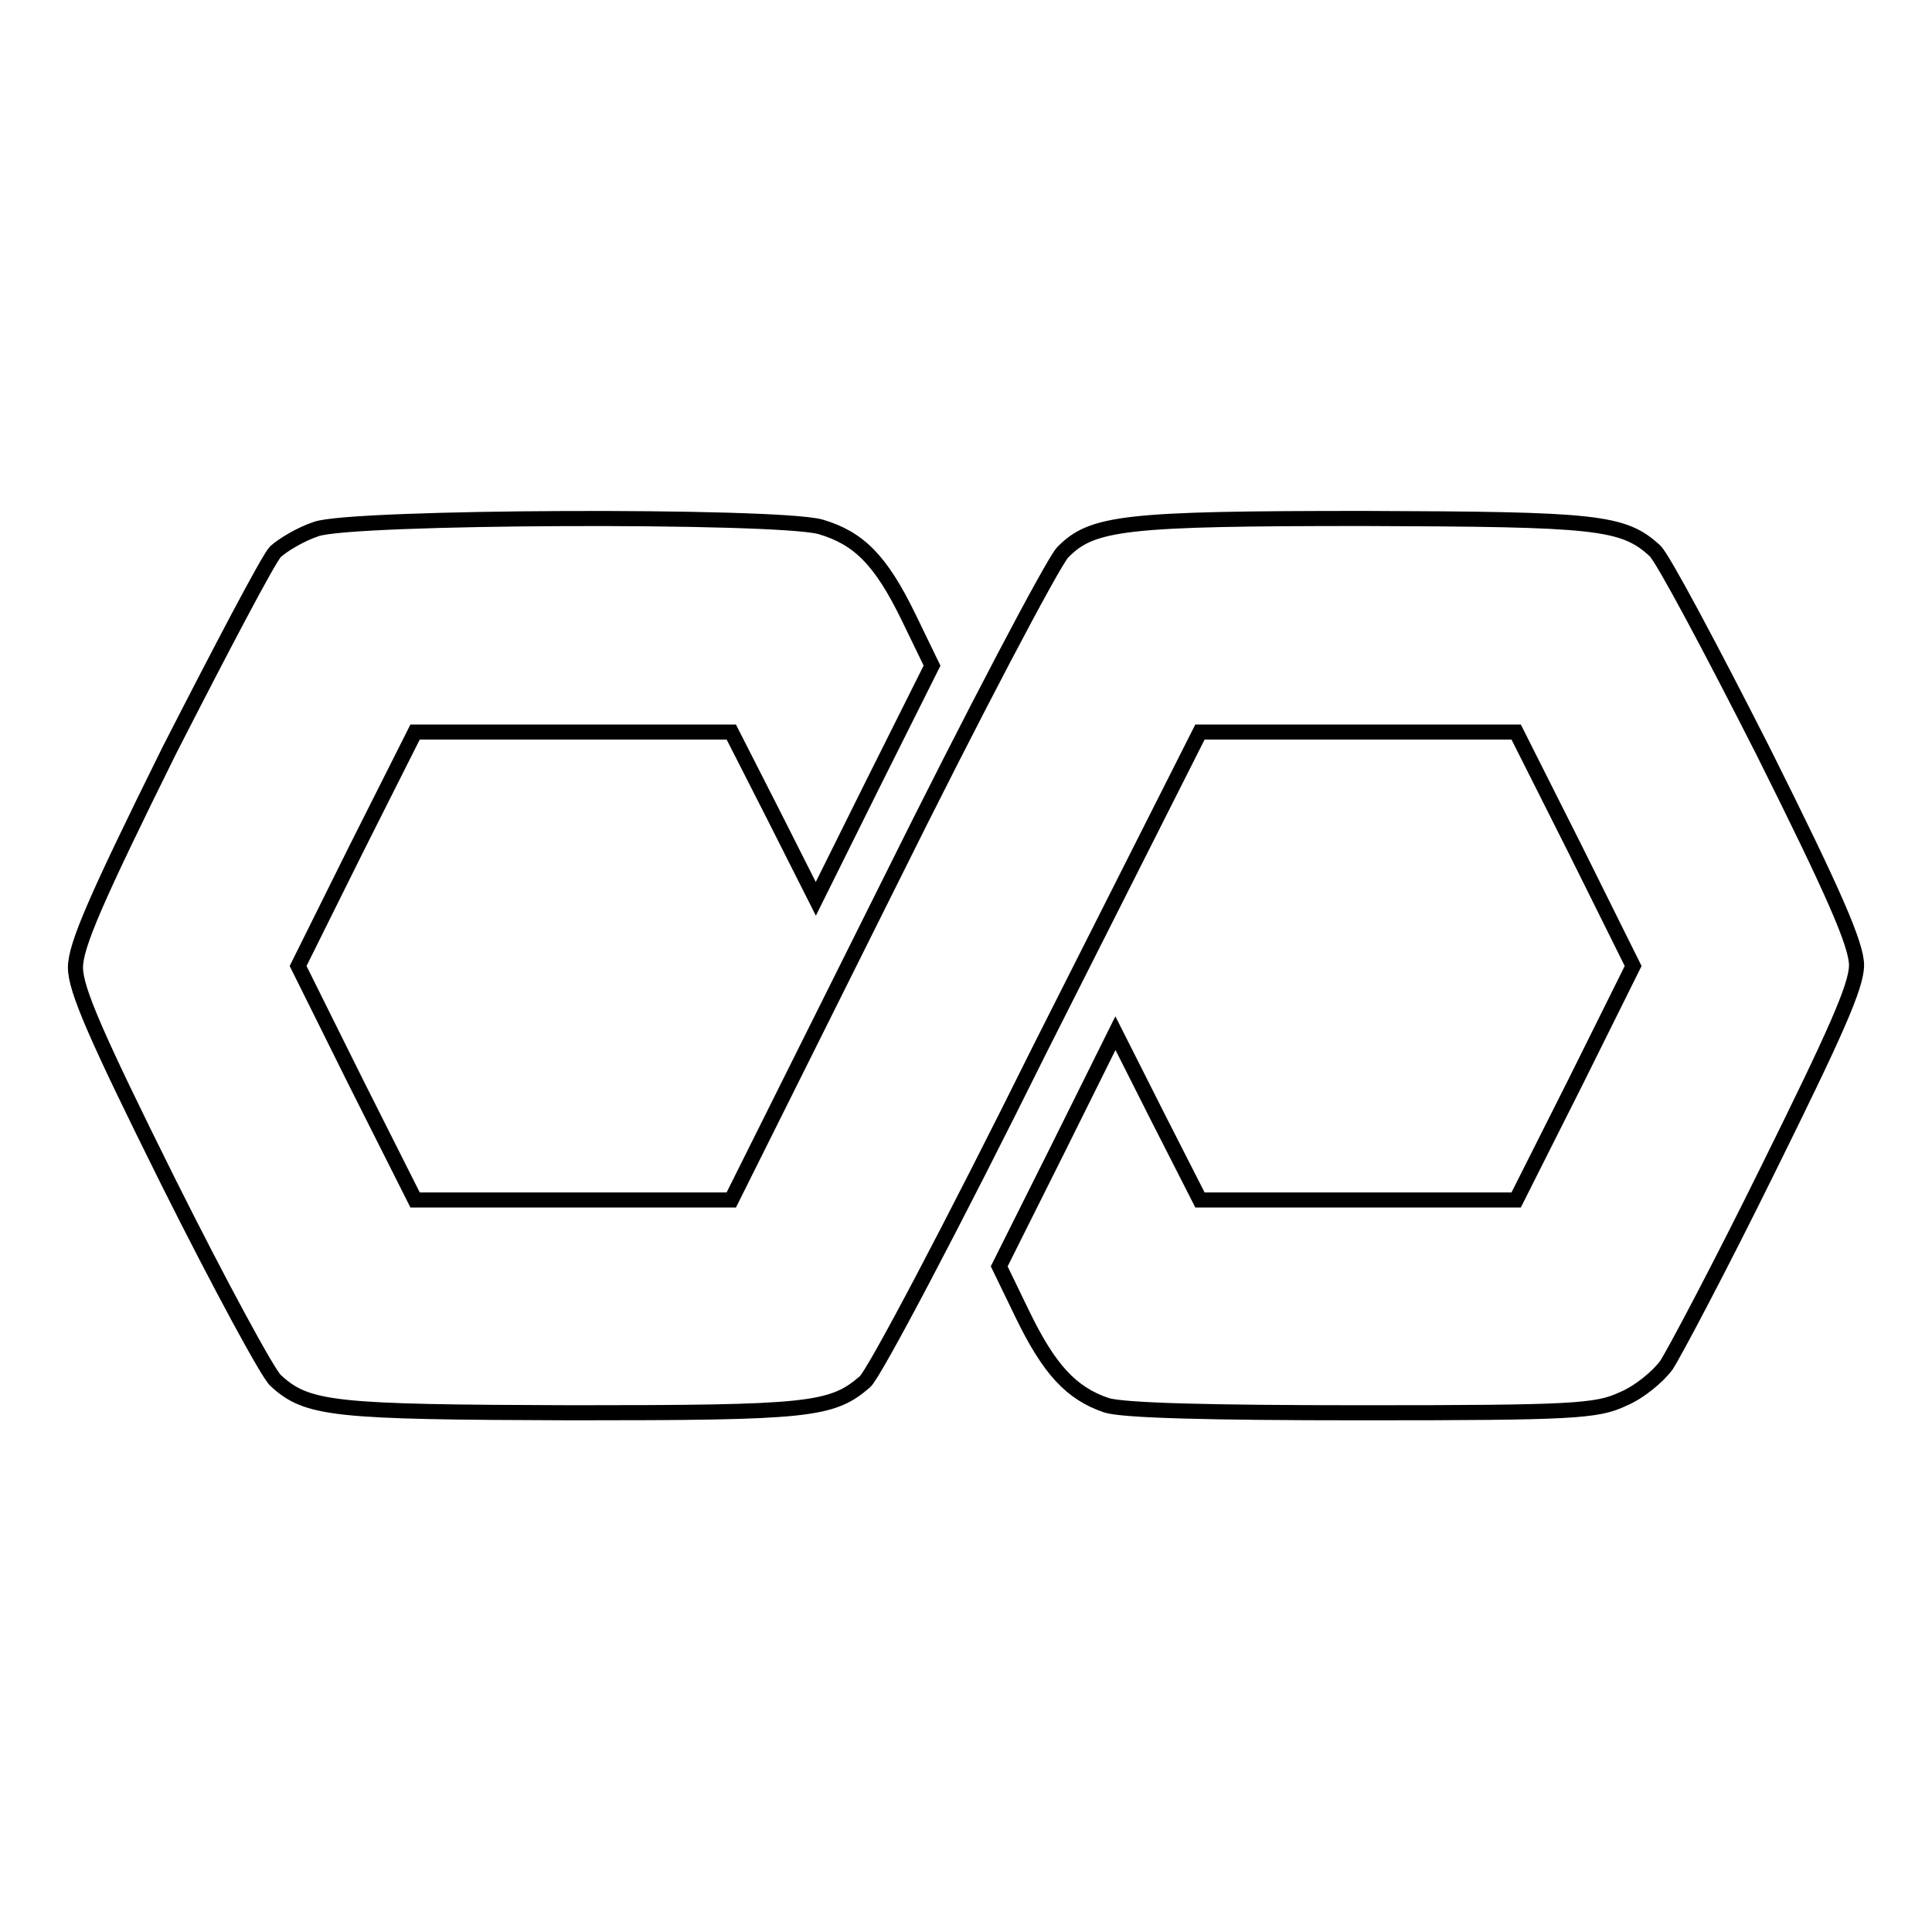 <?xml version="1.0" encoding="utf-8"?>
<!-- Svg Vector Icons : http://www.onlinewebfonts.com/icon -->
<!DOCTYPE svg PUBLIC "-//W3C//DTD SVG 1.1//EN" "http://www.w3.org/Graphics/SVG/1.1/DTD/svg11.dtd">
<svg version="1.1" xmlns="http://www.w3.org/2000/svg" xmlns:xlink="http://www.w3.org/1999/xlink" x="0px" y="0px" viewBox="0 0 256 256" enable-background="new 0 0 256 256" xml:space="preserve">
<g> <g> <path stroke-width="2" fill-opacity="0" stroke="#000000"  d="M41.9,70.1c-2.1,0.7-4.4,2.1-5.4,3c-0.9,0.9-7.2,12.9-14.1,26.4C12.7,119.1,10,125.3,10,128.2  c0,2.9,2.7,9.1,12.3,28.4c6.8,13.6,13.2,25.4,14.2,26.3c4.2,3.9,7.7,4.2,39.2,4.3c31.5,0,34.5-0.3,38.9-4.1  c1.2-1,11.7-20.9,23.2-44.1L159,97h21h20.9l7.8,15.5l7.7,15.5l-7.7,15.5l-7.8,15.5h-20.9h-21l-5.6-11l-5.6-11.1l-7.7,15.5  l-7.7,15.4l3.1,6.4c3.5,7.2,6.4,10.4,11.1,12c2.2,0.7,13.5,1,33.9,1c27.9,0,31.1-0.2,34.5-1.8c2.2-0.9,4.7-3,5.8-4.5  c1-1.5,7.2-13.2,13.5-26c8.8-17.8,11.7-24.2,11.7-27c0-2.7-2.9-9.4-12.4-28.4c-6.9-13.6-13.3-25.6-14.3-26.5  c-4.2-3.9-7.8-4.2-38.5-4.3c-31.8,0-36.1,0.5-40,4.5c-1.3,1.4-11.8,21.3-23.1,44.1l-20.8,41.7h-21H55l-7.8-15.5L39.5,128l7.7-15.5  L55,97h20.9h21l5.6,11l5.6,11.1l7.7-15.5l7.7-15.4l-3.1-6.4c-3.7-7.6-6.6-10.5-11.7-12C102.7,68.2,46.6,68.4,41.9,70.1z"/> </g></g>
</svg>